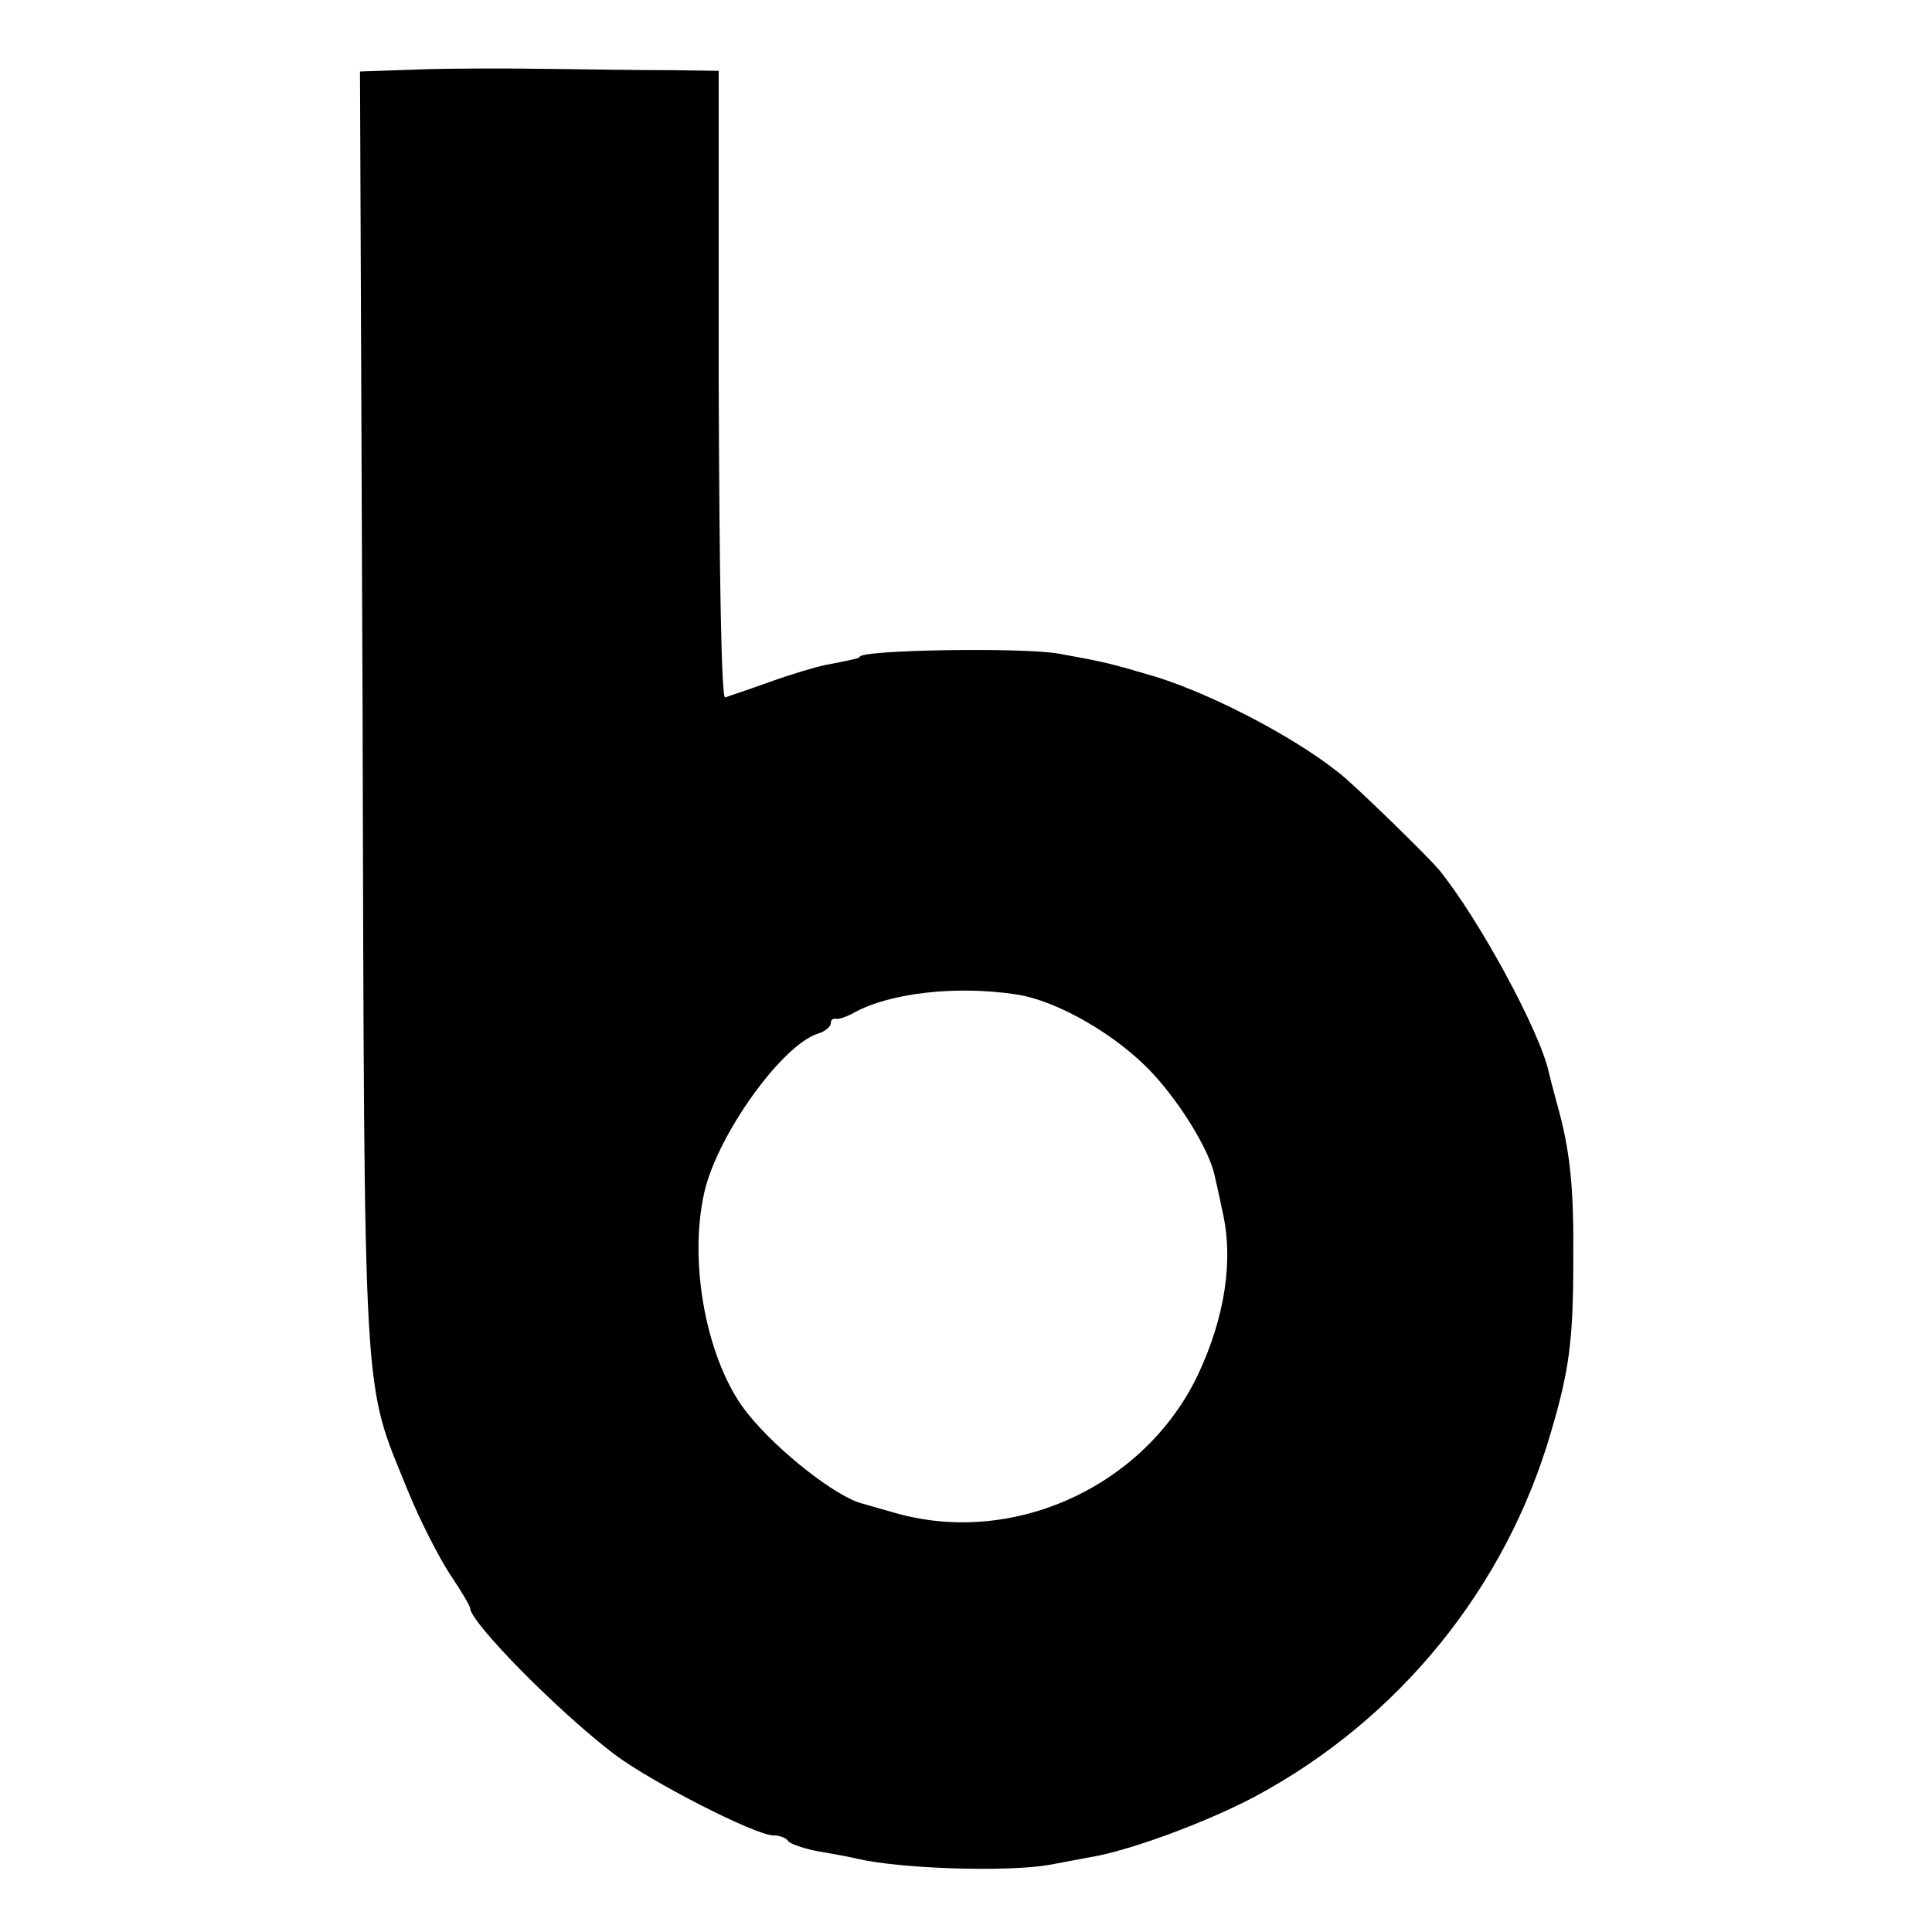 <?xml version="1.0" standalone="no"?>
<!DOCTYPE svg PUBLIC "-//W3C//DTD SVG 20010904//EN"
 "http://www.w3.org/TR/2001/REC-SVG-20010904/DTD/svg10.dtd">
<svg version="1.0" xmlns="http://www.w3.org/2000/svg"
 width="300pt" height="300pt" viewBox="0 0 300 300"
 preserveAspectRatio="xMidYMid meet">
<g transform="translate(0,300) scale(0.1,-0.1)"
fill="#000000" stroke="none">
<path d="M647 2892 l-88 -3 4 -992 c3 -1099 0 -1038 70 -1211 19 -47 49 -105
66 -131 17 -25 31 -49 31 -52 0 -22 137 -161 224 -227 57 -43 219 -126 247
-126 10 0 20 -4 23 -9 3 -4 25 -12 48 -16 24 -4 50 -9 58 -11 68 -16 232 -21
298 -10 17 3 47 9 64 12 62 10 183 55 258 95 223 120 388 324 458 564 29 98
35 144 35 270 1 112 -5 169 -25 240 -6 22 -12 45 -13 50 -14 64 -109 239 -171
315 -18 21 -105 106 -143 140 -64 56 -200 129 -296 159 -71 21 -79 23 -151 36
-55 10 -309 6 -309 -5 0 -2 -14 -5 -55 -13 -14 -3 -52 -14 -85 -26 -33 -12
-64 -22 -69 -24 -6 -1 -9 193 -10 486 l0 487 -70 1 c-39 0 -125 1 -191 2 -66
1 -160 1 -208 -1z m930 -1436 c64 -9 159 -64 214 -124 44 -48 87 -119 95 -157
1 -5 7 -30 12 -55 18 -76 4 -166 -38 -255 -83 -174 -288 -267 -471 -214 -24 7
-46 13 -49 14 -39 9 -131 80 -179 140 -63 78 -93 233 -67 345 21 89 120 227
176 245 11 3 20 11 20 16 0 5 3 8 8 7 4 -1 17 3 29 10 55 30 157 42 250 28z"/>
</g>
</svg>
